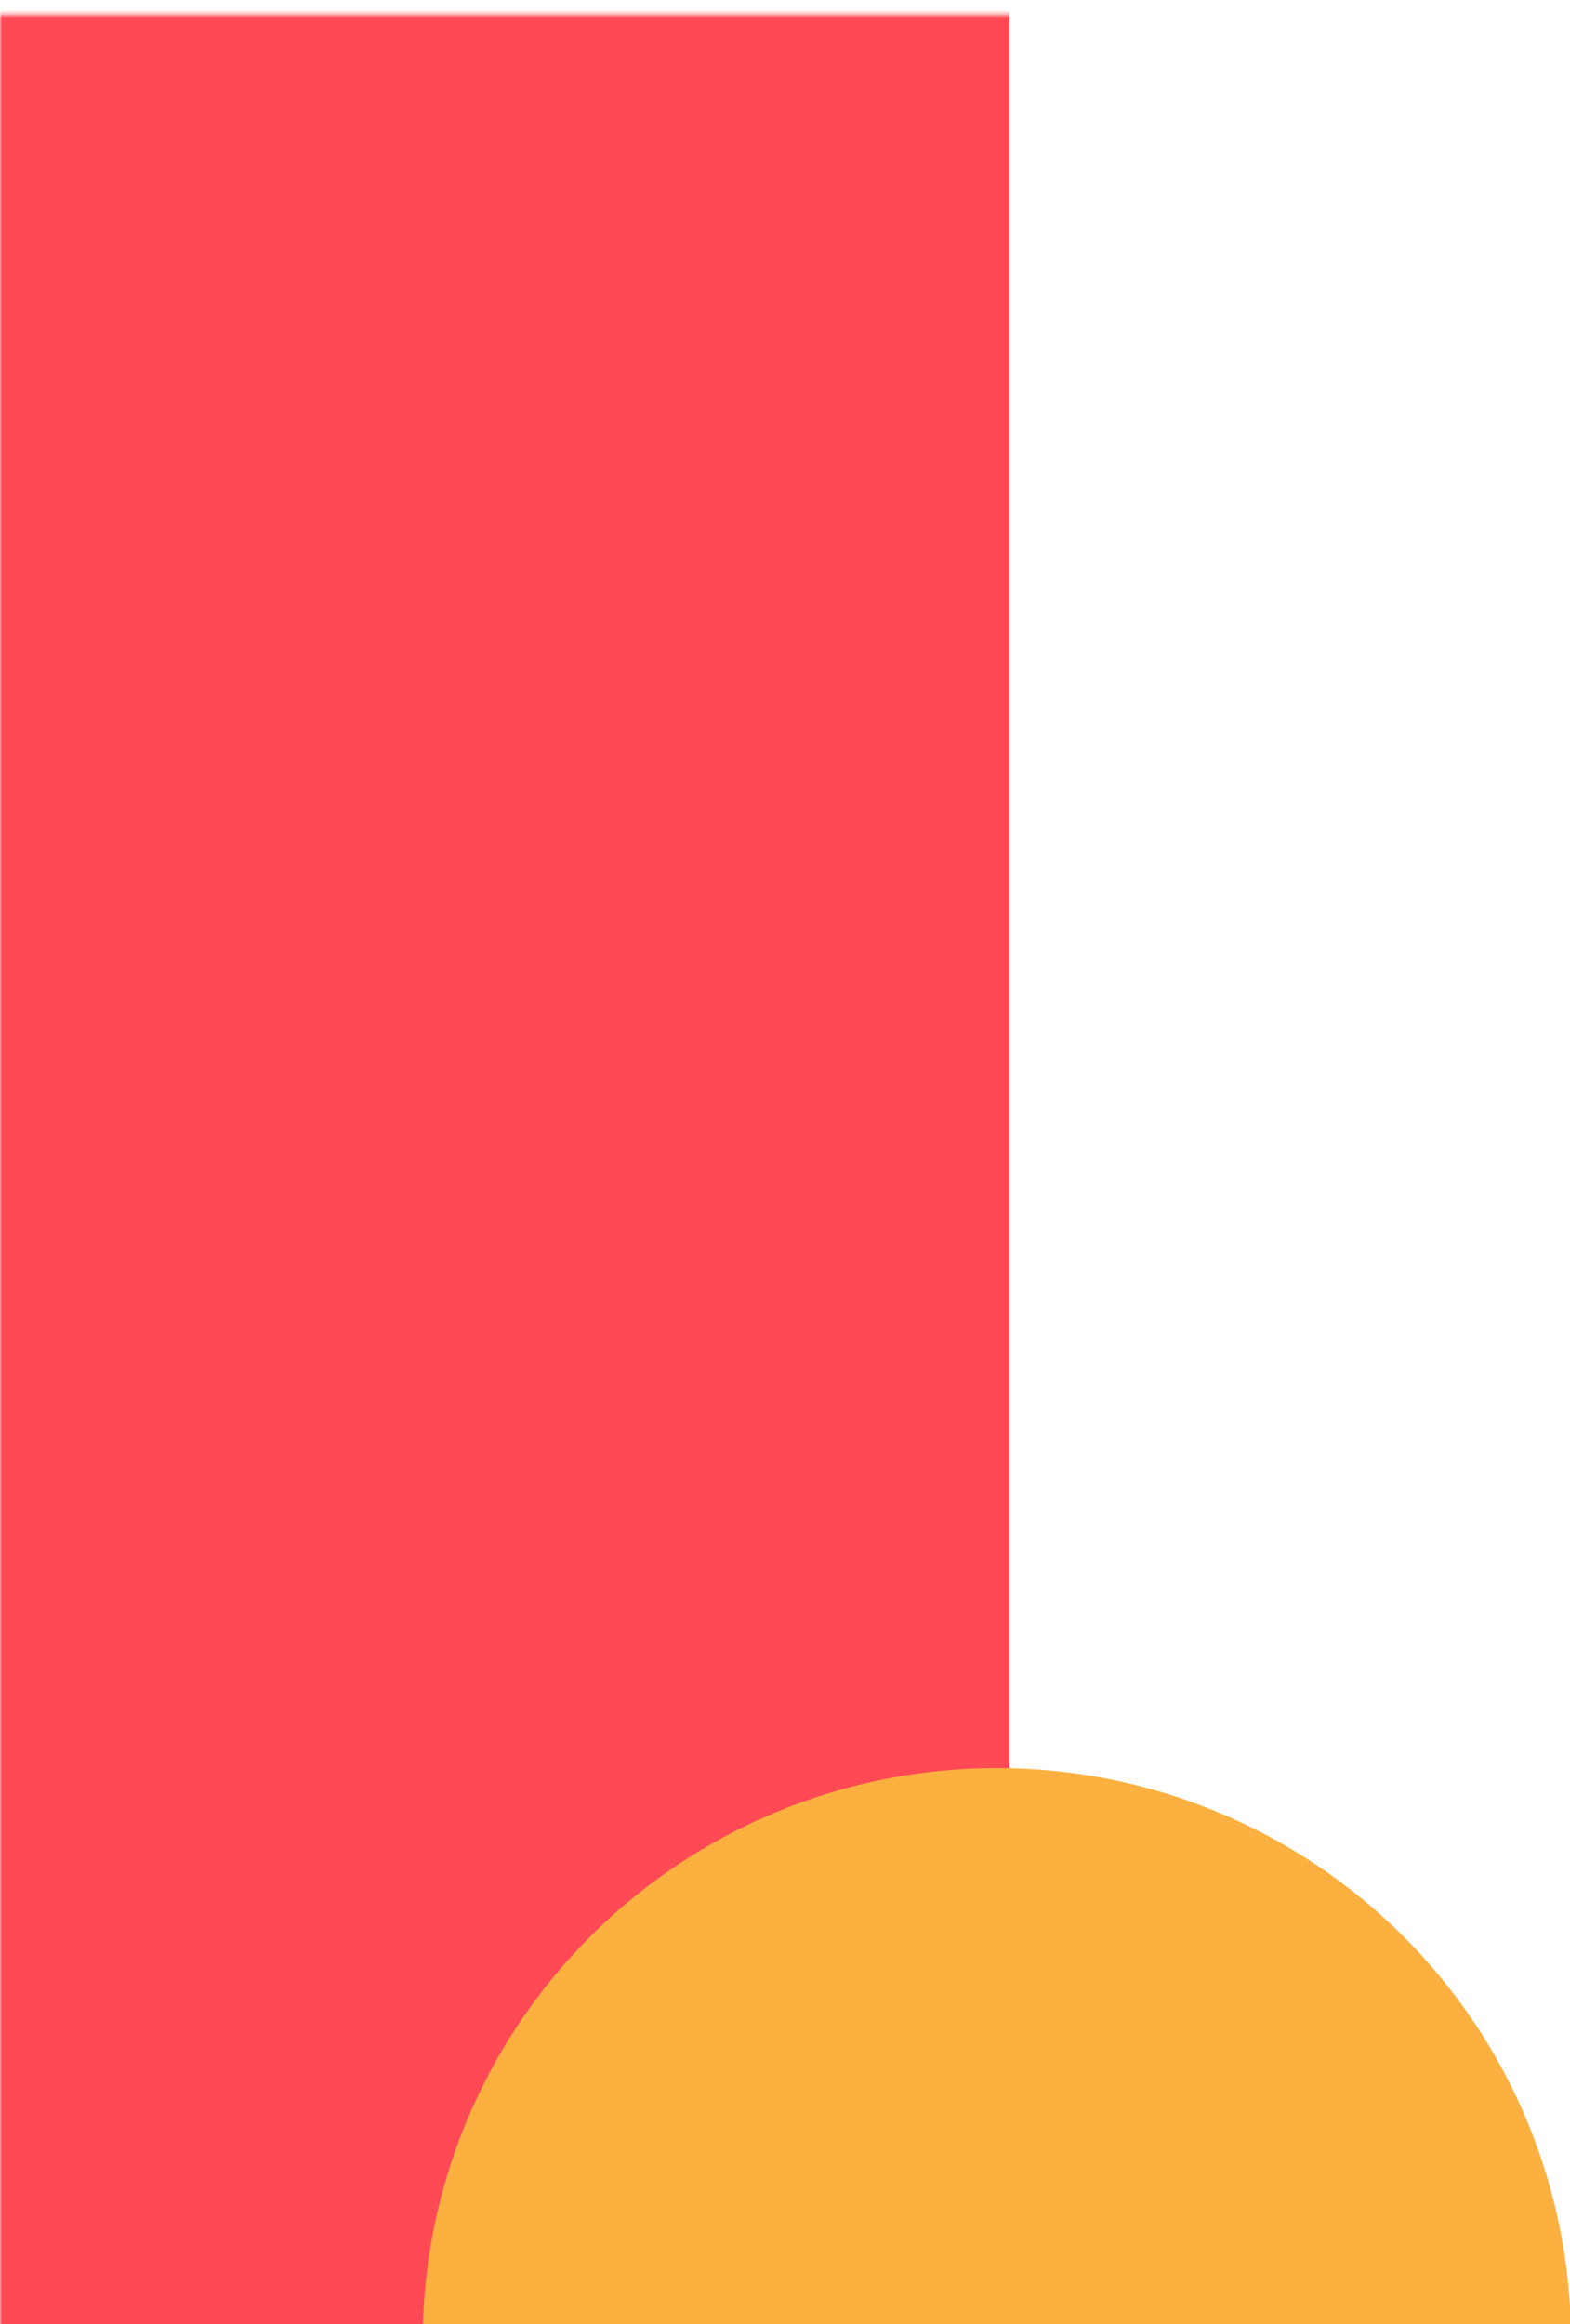 <svg width="400" height="592" viewBox="0 0 400 592" fill="none" xmlns="http://www.w3.org/2000/svg">
<g clip-path="url(#clip0_2779_55858)">
<g filter="url(#filter0_d_2779_55858)">
<mask id="mask0_2779_55858" style="mask-type:alpha" maskUnits="userSpaceOnUse" x="0" y="-1" width="1248" height="594">
<rect y="-0.325" width="1247.05" height="592.65" fill="#FF4A55"/>
</mask>
<g mask="url(#mask0_2779_55858)">
<path d="M-27.991 -3.324H257.232V592.465H-27.991V-3.324Z" fill="#FF4A55"/>
<path d="M400.278 592.325C400.278 573.161 396.494 554.184 389.141 536.479C381.789 518.773 371.013 502.686 357.428 489.135C343.843 475.583 327.715 464.834 309.965 457.5C292.215 450.166 273.191 446.392 253.978 446.392C234.766 446.392 215.742 450.166 197.992 457.5C180.242 464.834 164.114 475.583 150.529 489.135C136.944 502.686 126.168 518.773 118.815 536.479C111.463 554.184 107.679 573.161 107.679 592.325L253.978 592.325H400.278Z" fill="#FBB040"/>
</g>
</g>
</g>
<defs>
<filter id="filter0_d_2779_55858" x="-10" y="-6.325" width="420.278" height="612.65" filterUnits="userSpaceOnUse" color-interpolation-filters="sRGB">
<feFlood flood-opacity="0" result="BackgroundImageFix"/>
<feColorMatrix in="SourceAlpha" type="matrix" values="0 0 0 0 0 0 0 0 0 0 0 0 0 0 0 0 0 0 127 0" result="hardAlpha"/>
<feOffset dy="4"/>
<feGaussianBlur stdDeviation="5"/>
<feComposite in2="hardAlpha" operator="out"/>
<feColorMatrix type="matrix" values="0 0 0 0 1 0 0 0 0 0.292 0 0 0 0 0.334 0 0 0 0.1 0"/>
<feBlend mode="normal" in2="BackgroundImageFix" result="effect1_dropShadow_2779_55858"/>
<feBlend mode="normal" in="SourceGraphic" in2="effect1_dropShadow_2779_55858" result="shape"/>
</filter>
<clipPath id="clip0_2779_55858">
<rect width="400" height="592" fill="white"/>
</clipPath>
</defs>
</svg>
